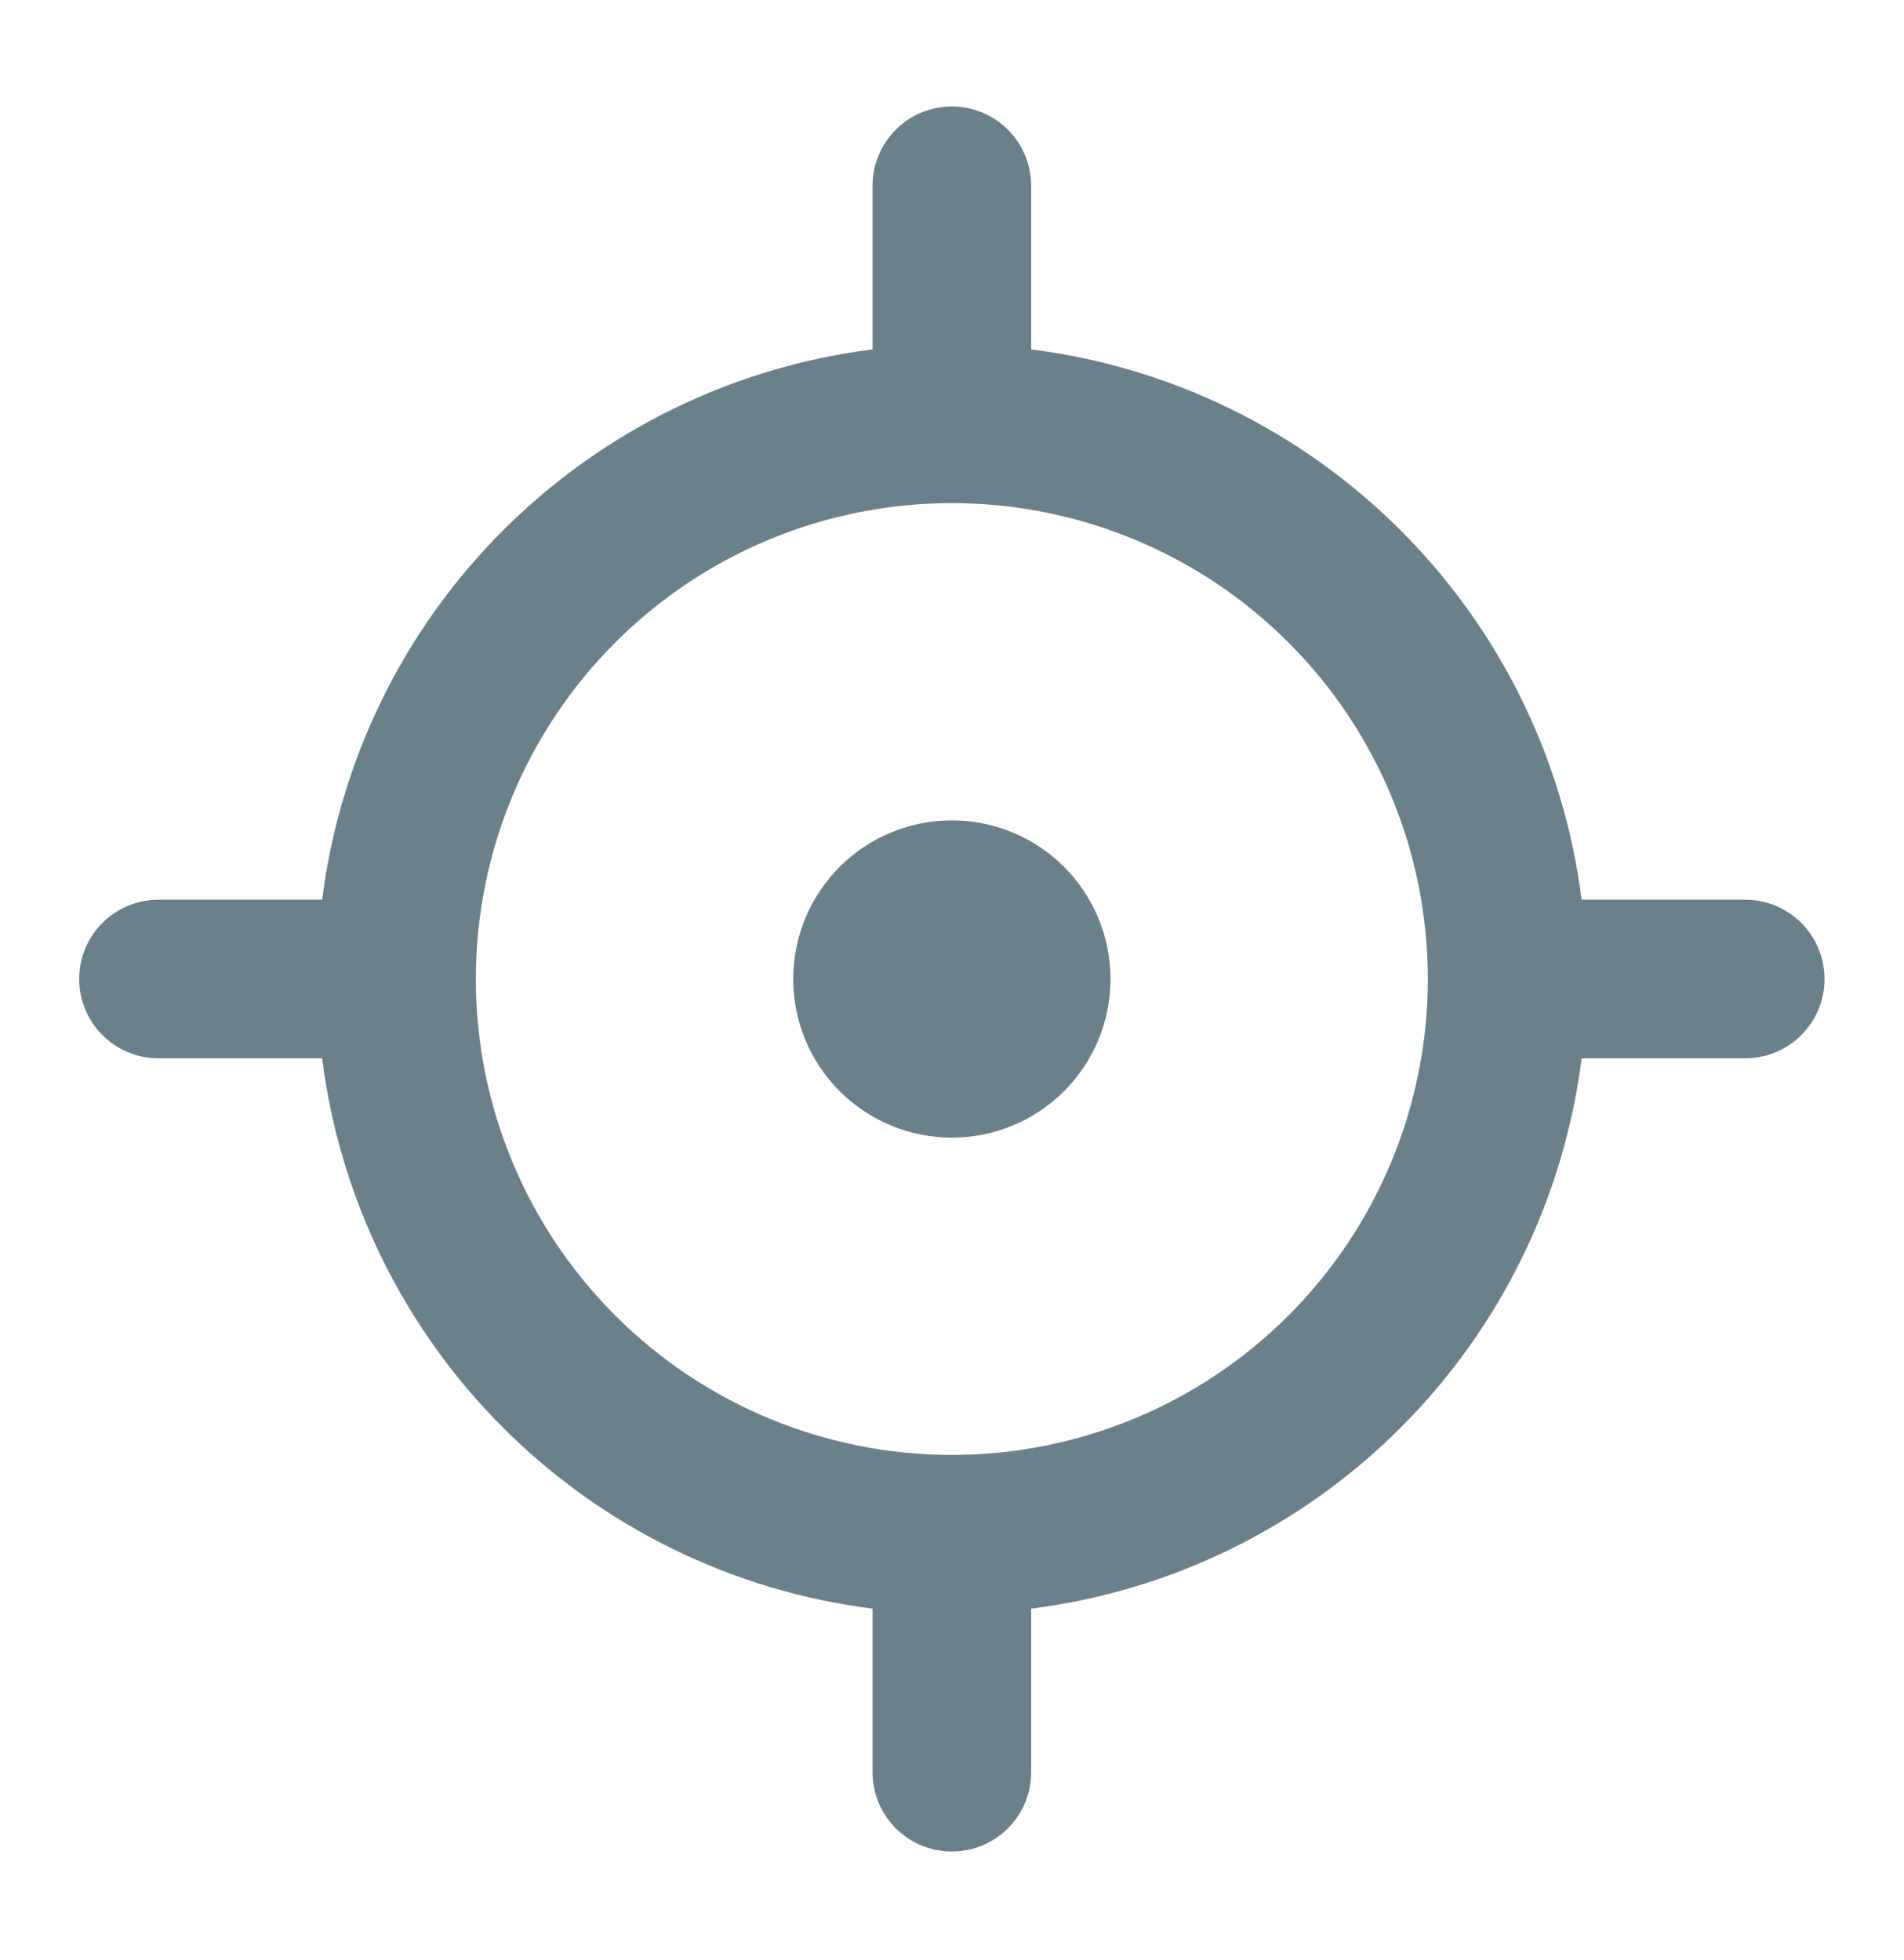 <svg width="34" height="35" viewBox="0 0 34 35" fill="none" xmlns="http://www.w3.org/2000/svg">
<path d="M16.997 1.902C17.78 1.902 18.414 2.537 18.414 3.319V6.24C20.911 6.556 23.232 7.692 25.011 9.472C26.791 11.251 27.928 13.572 28.243 16.069H31.164C31.947 16.069 32.581 16.703 32.581 17.486C32.581 18.268 31.947 18.902 31.164 18.902H28.243C27.928 21.399 26.791 23.72 25.011 25.499C23.232 27.279 20.911 28.416 18.414 28.731V31.652C18.414 32.435 17.78 33.069 16.997 33.069C16.215 33.069 15.581 32.435 15.581 31.652V28.731C13.084 28.416 10.763 27.279 8.984 25.499C7.204 23.72 6.067 21.399 5.752 18.902H2.831C2.048 18.902 1.414 18.268 1.414 17.486C1.414 16.703 2.048 16.069 2.831 16.069H5.752C6.067 13.572 7.204 11.251 8.984 9.472C10.763 7.692 13.084 6.556 15.581 6.24V3.319C15.581 2.537 16.215 1.902 16.997 1.902ZM16.997 8.986C14.743 8.986 12.581 9.881 10.987 11.475C9.393 13.069 8.497 15.231 8.497 17.486C8.497 19.74 9.393 21.902 10.987 23.496C12.581 25.09 14.743 25.986 16.997 25.986C19.252 25.986 21.414 25.09 23.008 23.496C24.602 21.902 25.497 19.74 25.497 17.486C25.497 15.231 24.602 13.069 23.008 11.475C21.414 9.881 19.252 8.986 16.997 8.986ZM14.164 17.486C14.164 16.734 14.463 16.014 14.994 15.482C15.525 14.951 16.246 14.652 16.997 14.652C17.749 14.652 18.47 14.951 19.001 15.482C19.532 16.014 19.831 16.734 19.831 17.486C19.831 18.237 19.532 18.958 19.001 19.489C18.47 20.02 17.749 20.319 16.997 20.319C16.246 20.319 15.525 20.02 14.994 19.489C14.463 18.958 14.164 18.237 14.164 17.486Z" fill="#6A818C"/>
</svg>
